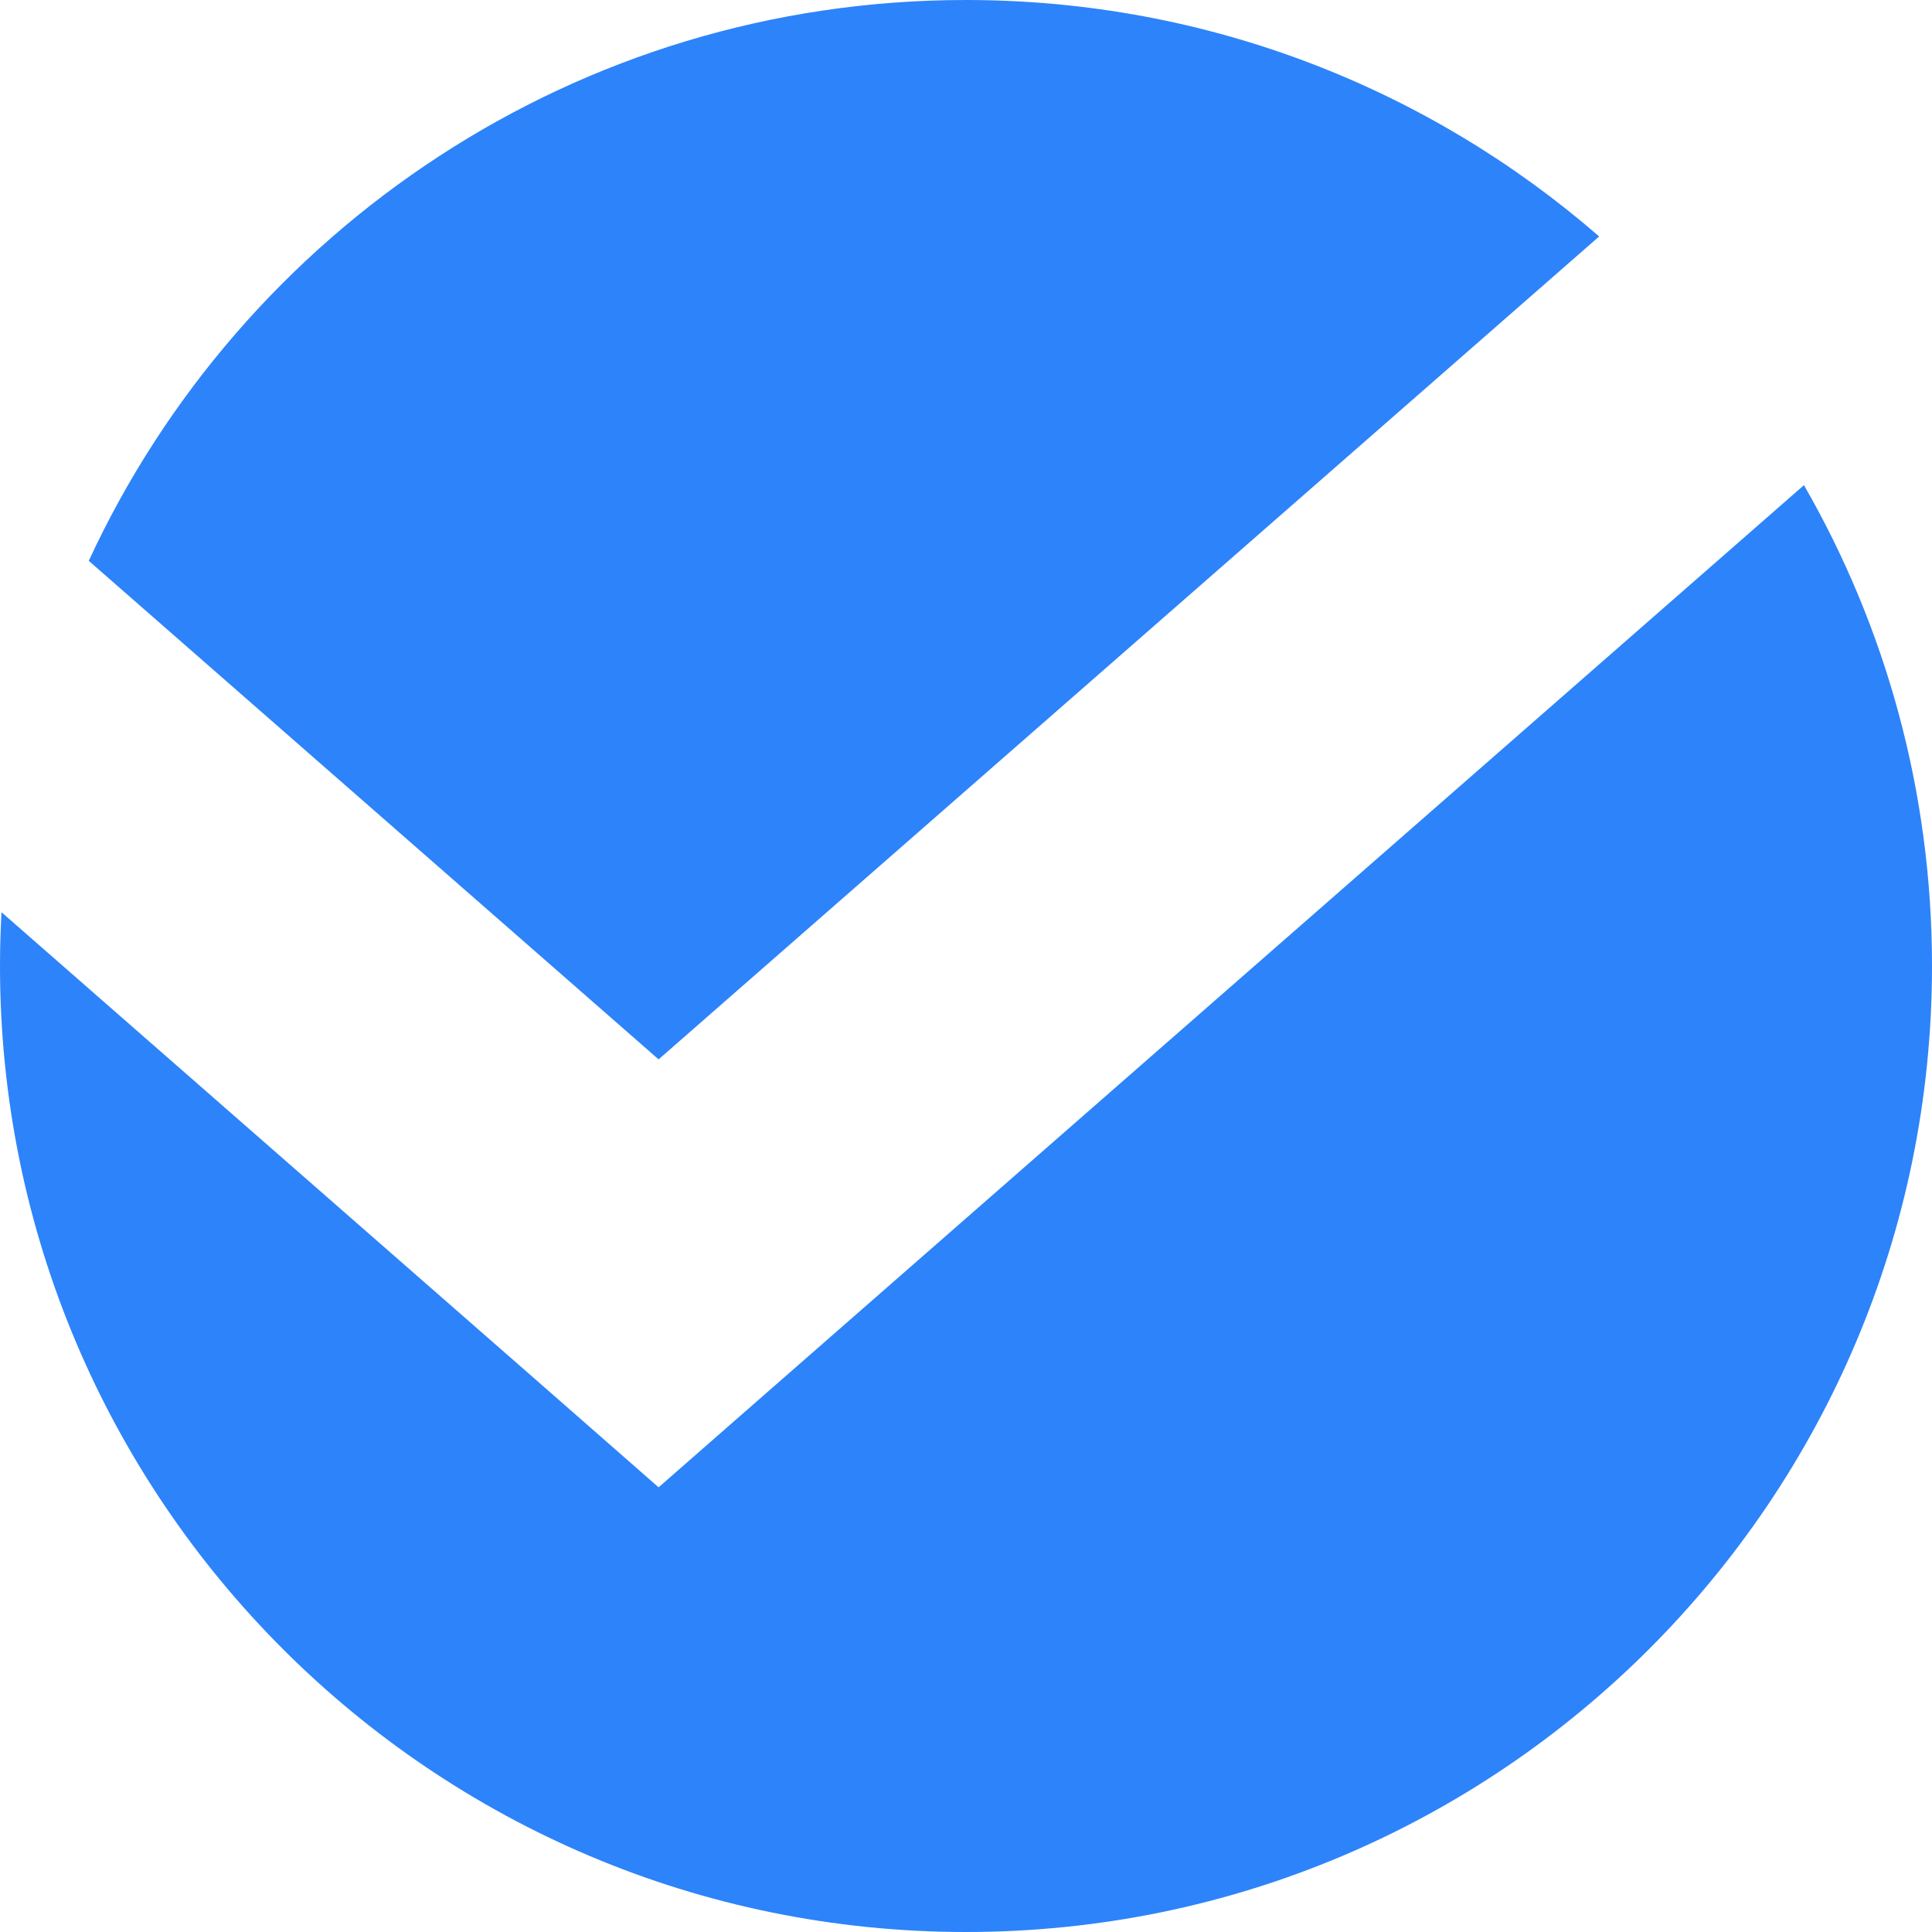 <?xml version="1.0" encoding="UTF-8"?> <svg xmlns="http://www.w3.org/2000/svg" width="18" height="18" viewBox="0 0 18 18" fill="none"><path fill-rule="evenodd" clip-rule="evenodd" d="M14.899 2.203C13.32 0.831 11.257 0 9 0C5.377 0 2.255 2.14 0.827 5.225L6.136 9.87L14.899 2.203ZM0.014 8.499C0.005 8.665 0 8.832 0 9C0 13.971 4.029 18 9 18C13.971 18 18 13.971 18 9C18 7.369 17.566 5.839 16.807 4.52L7.124 12.992L6.136 13.857L5.149 12.992L0.014 8.499Z" fill="#2D83FA"></path></svg> 